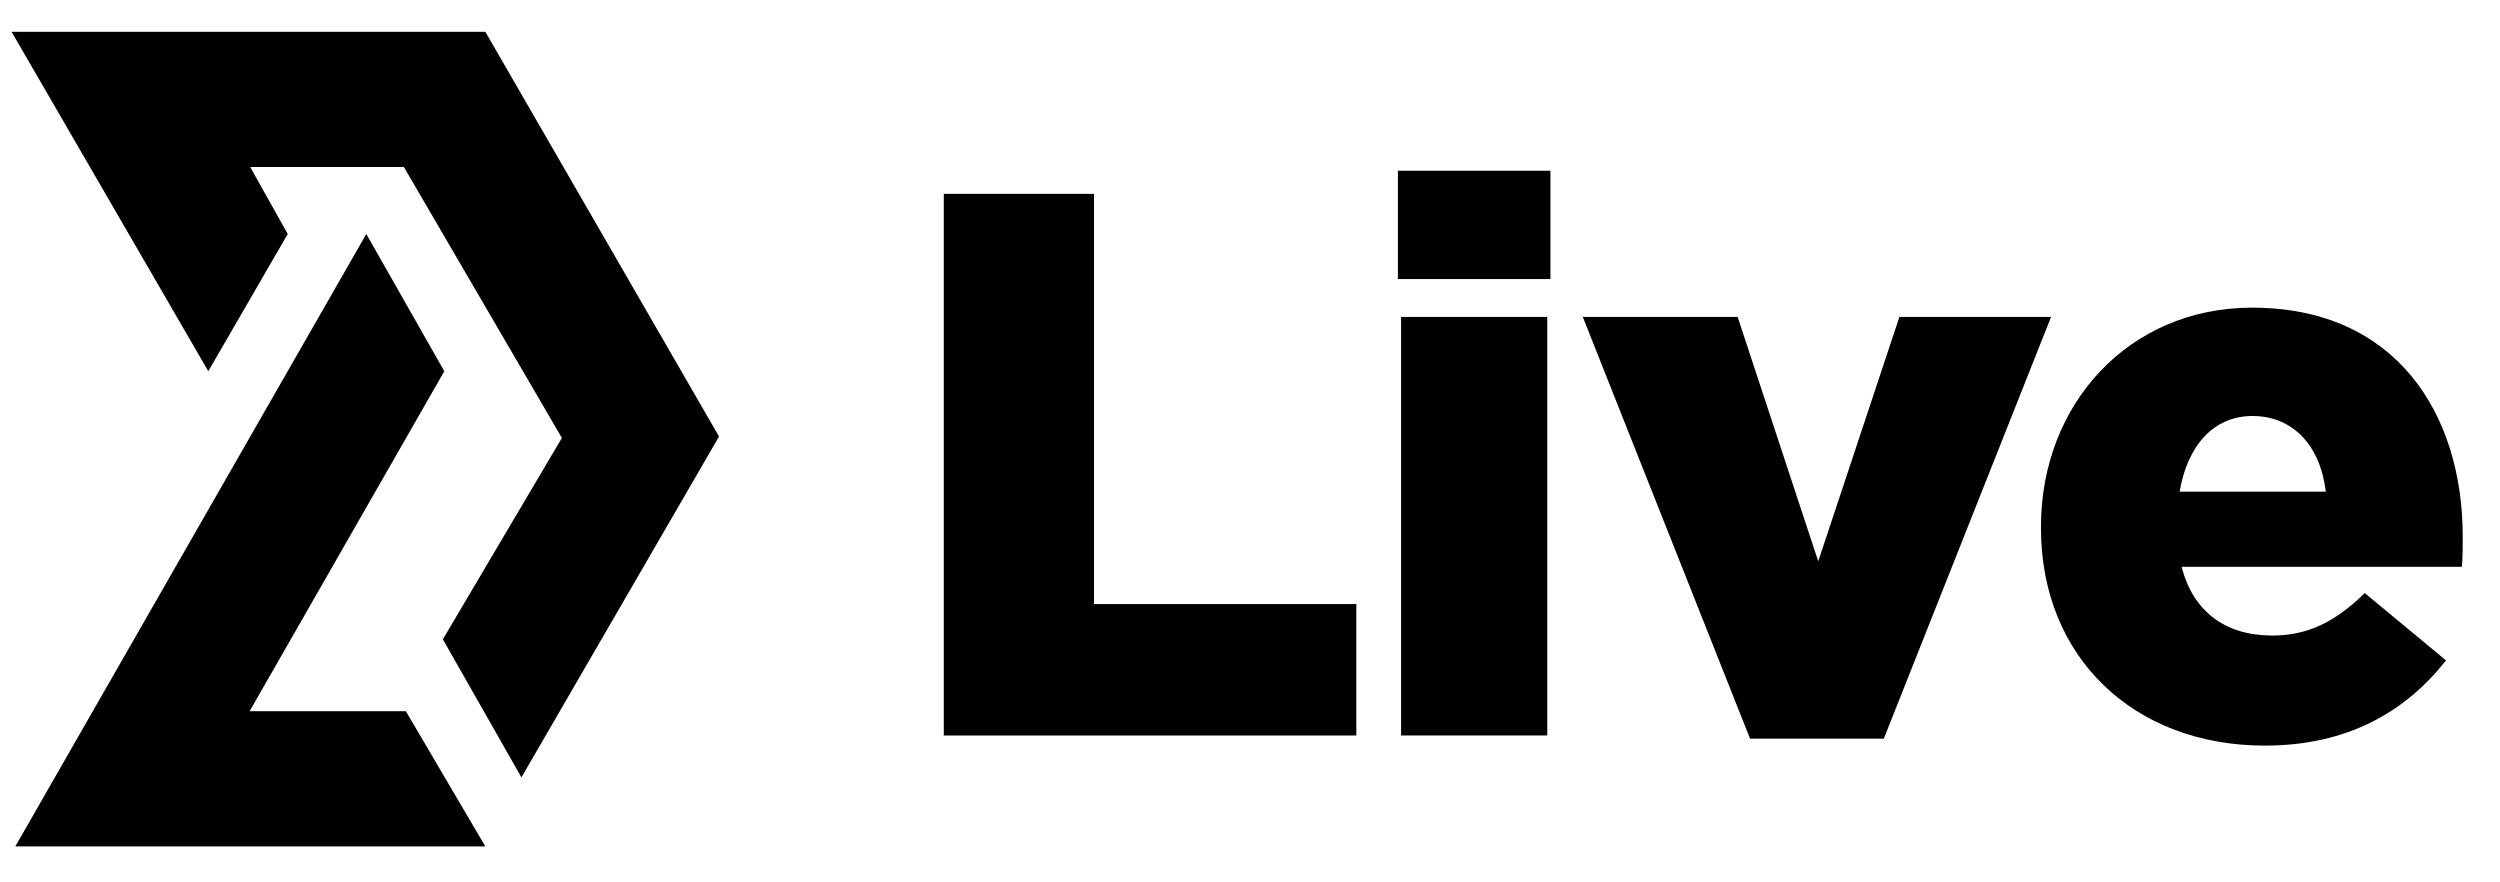 <?xml version="1.0" encoding="utf-8"?>
<!-- Generator: Adobe Illustrator 24.3.0, SVG Export Plug-In . SVG Version: 6.00 Build 0)  -->
<svg version="1.1" id="Layer_1" xmlns="http://www.w3.org/2000/svg" xmlns:xlink="http://www.w3.org/1999/xlink" x="0px" y="0px"
	 viewBox="0 0 865.4 305.2" enable-background="new 0 0 865.4 305.2" xml:space="preserve">
<g>
	<path d="M326.7,67.1h52v142h90.8v45.5H326.7V67.1z"/>
	<path d="M483.9,59.1h52.8v37.5h-52.8V59.1z M485,109.7h50.6v144.9H485V109.7z"/>
	<path d="M547.9,109.7h53.6l27.9,84.6l28.1-84.6H710l-57.9,146h-46.3L547.9,109.7z"/>
	<path d="M706.5,182.8v-0.5c0-42.3,30.3-75.8,73.1-75.8c49.8,0,72.9,36.7,72.9,79.3c0,3.2,0,7-0.3,10.4h-97
		c4,15.8,15.5,23.8,31.3,23.8c12.3,0,21.7-4.6,32.1-14.7l28.1,23.3c-13.9,17.7-34,29.5-62.7,29.5
		C738.6,258.1,706.5,227.5,706.5,182.8z M805.1,170.2c-1.9-16.1-11.5-26.2-25.4-26.2c-13.4,0-22.5,10.2-25.2,26.2H805.1z"/>
</g>
<g>
	<polygon points="126.8,81 153.8,128.5 86.4,246.2 140.5,246.2 168,293 5.3,293 	"/>
	<polygon points="72.1,128.5 4,11 168,11 248.9,151.1 180.5,269.1 153.3,221.3 194.5,151.6 139.8,57.8 86.6,57.8 99.6,81 	"/>
</g>
</svg>
